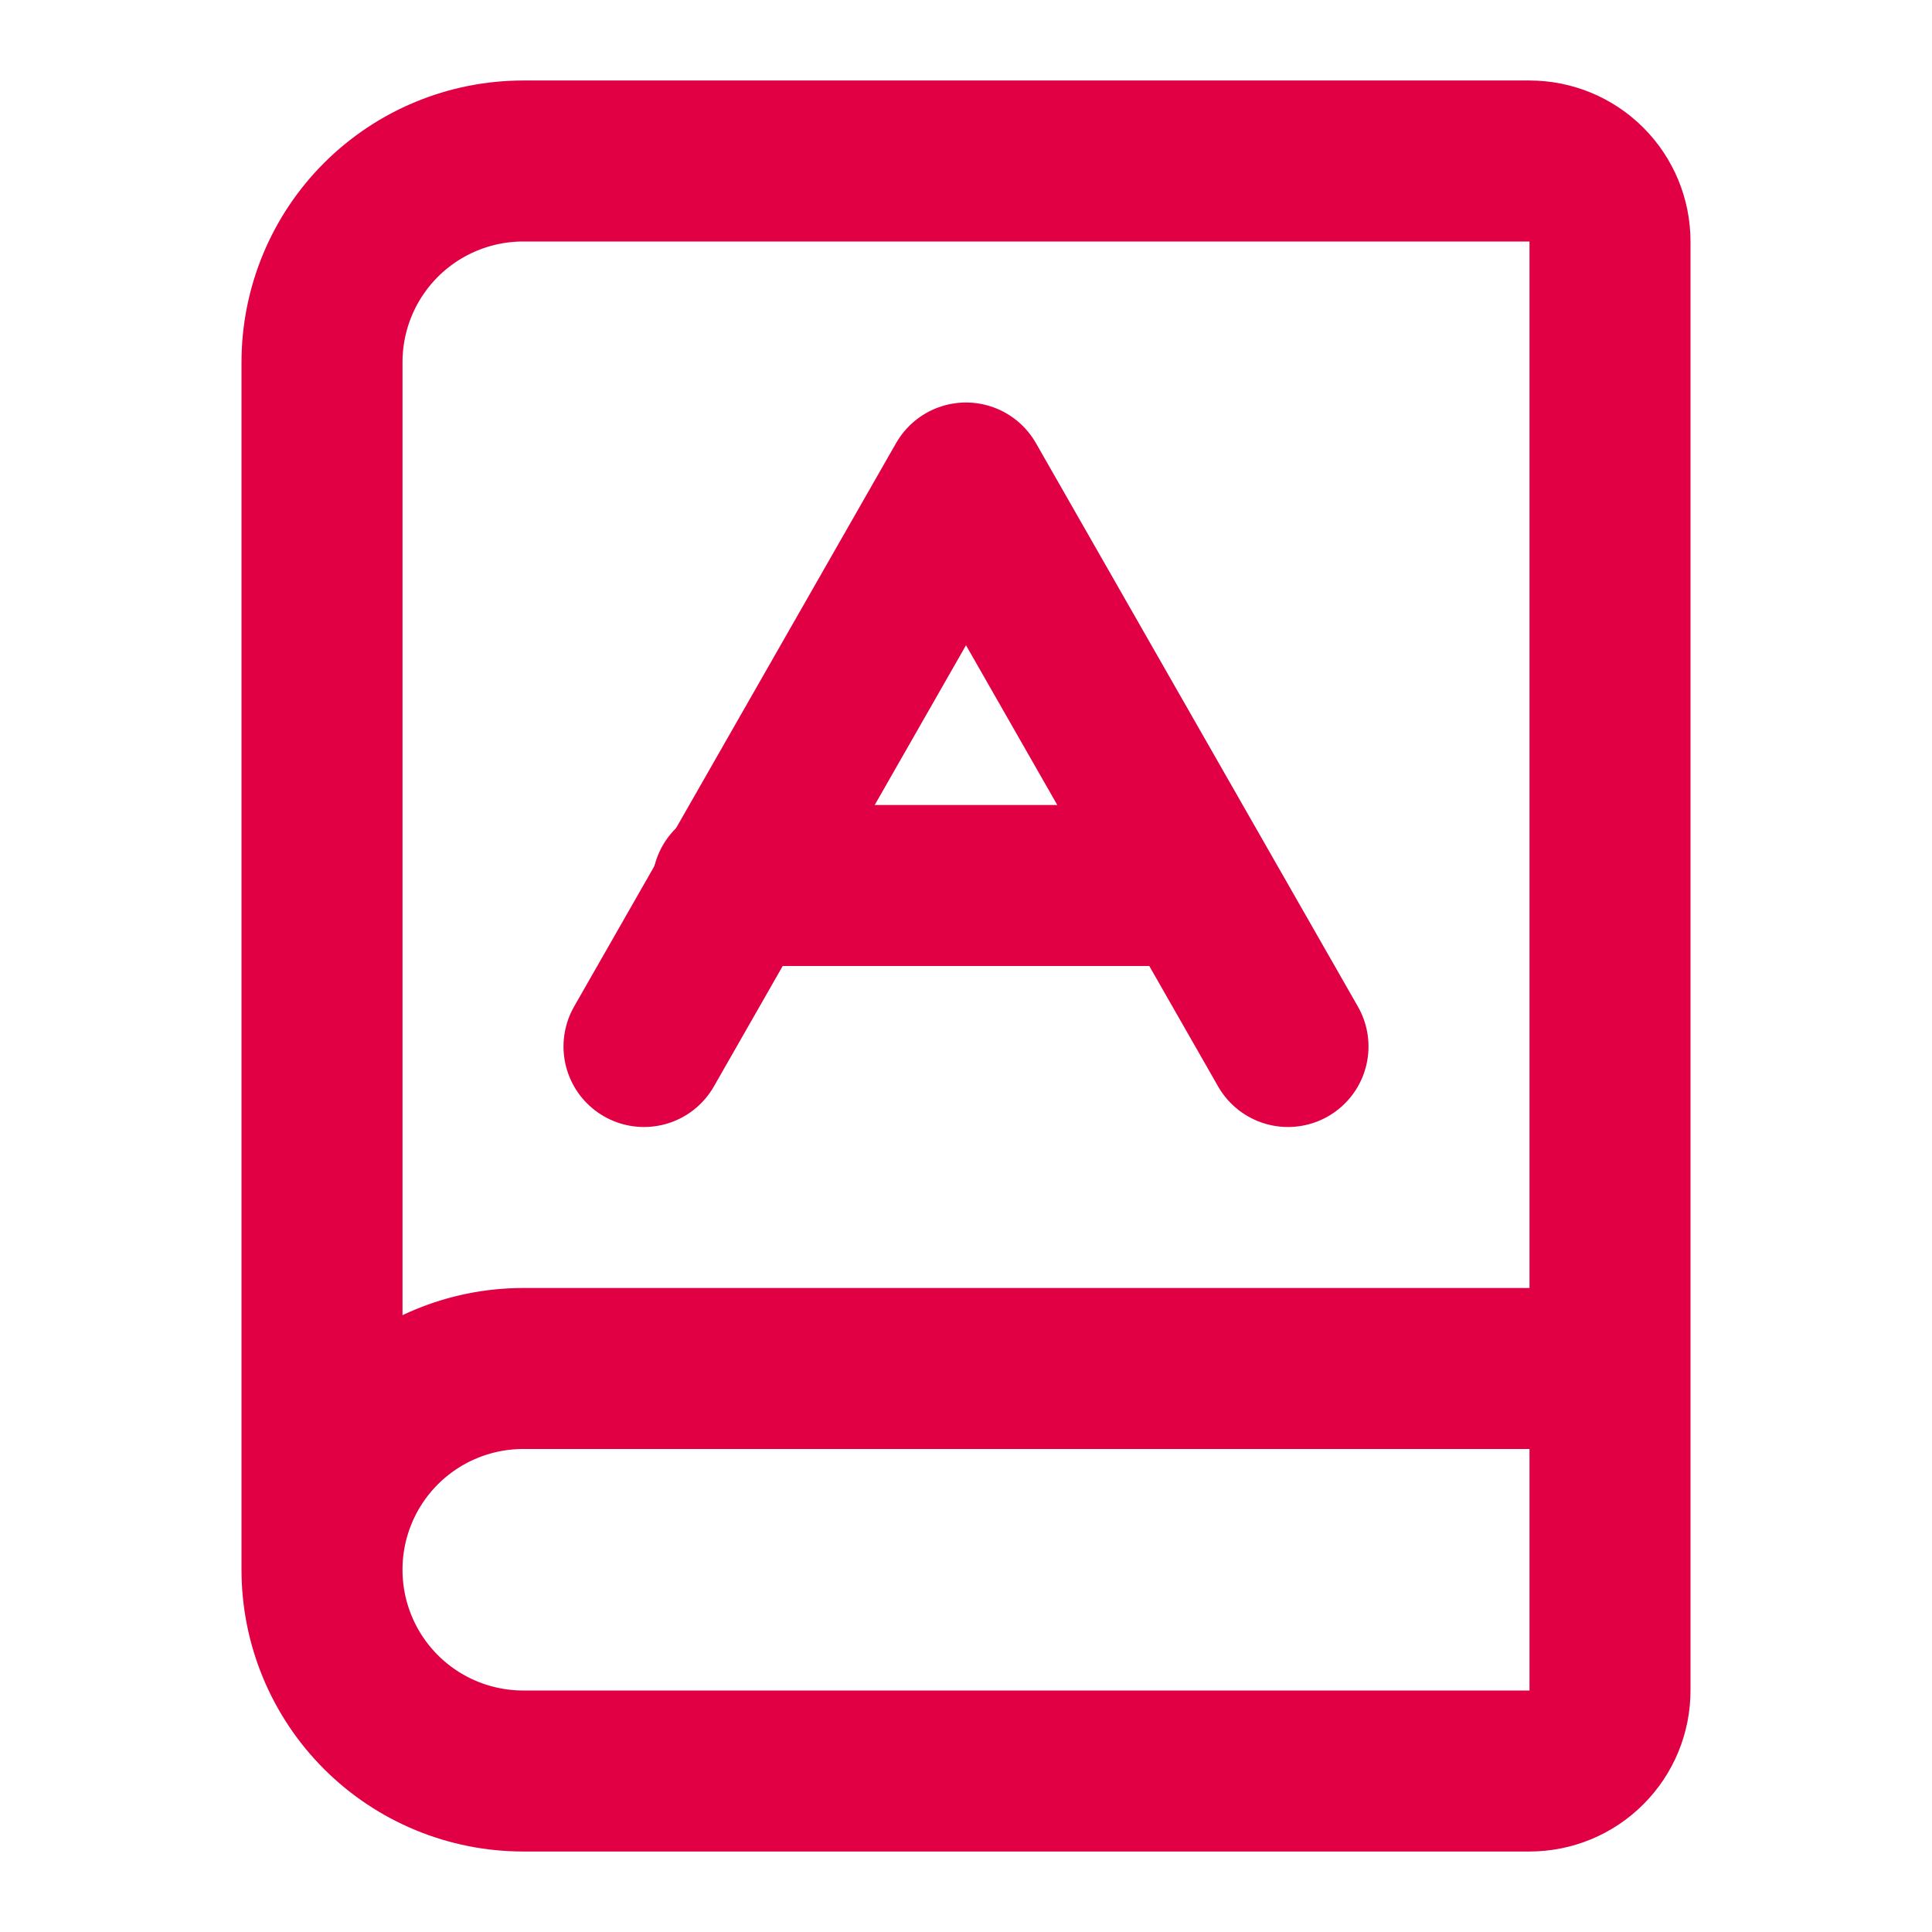 <svg width="24" height="24" viewBox="0 0 24 24" fill="none" xmlns="http://www.w3.org/2000/svg">
<path d="M4 19.5V4.5C4 3.837 4.263 3.201 4.732 2.732C5.201 2.263 5.837 2 6.5 2H19C19.265 2 19.52 2.105 19.707 2.293C19.895 2.48 20 2.735 20 3V21C20 21.265 19.895 21.52 19.707 21.707C19.52 21.895 19.265 22 19 22H6.5C5.837 22 5.201 21.737 4.732 21.268C4.263 20.799 4 20.163 4 19.5ZM4 19.5C4 18.837 4.263 18.201 4.732 17.732C5.201 17.263 5.837 17 6.5 17H20" stroke="#E20044" stroke-width="2" stroke-linecap="round" stroke-linejoin="round"/>
<path d="M8 13L12 6L16 13" stroke="#E20044" stroke-width="2" stroke-linecap="round" stroke-linejoin="round"/>
<path d="M9.1 11H14.8" stroke="#E20044" stroke-width="2" stroke-linecap="round" stroke-linejoin="round"/>
</svg>
